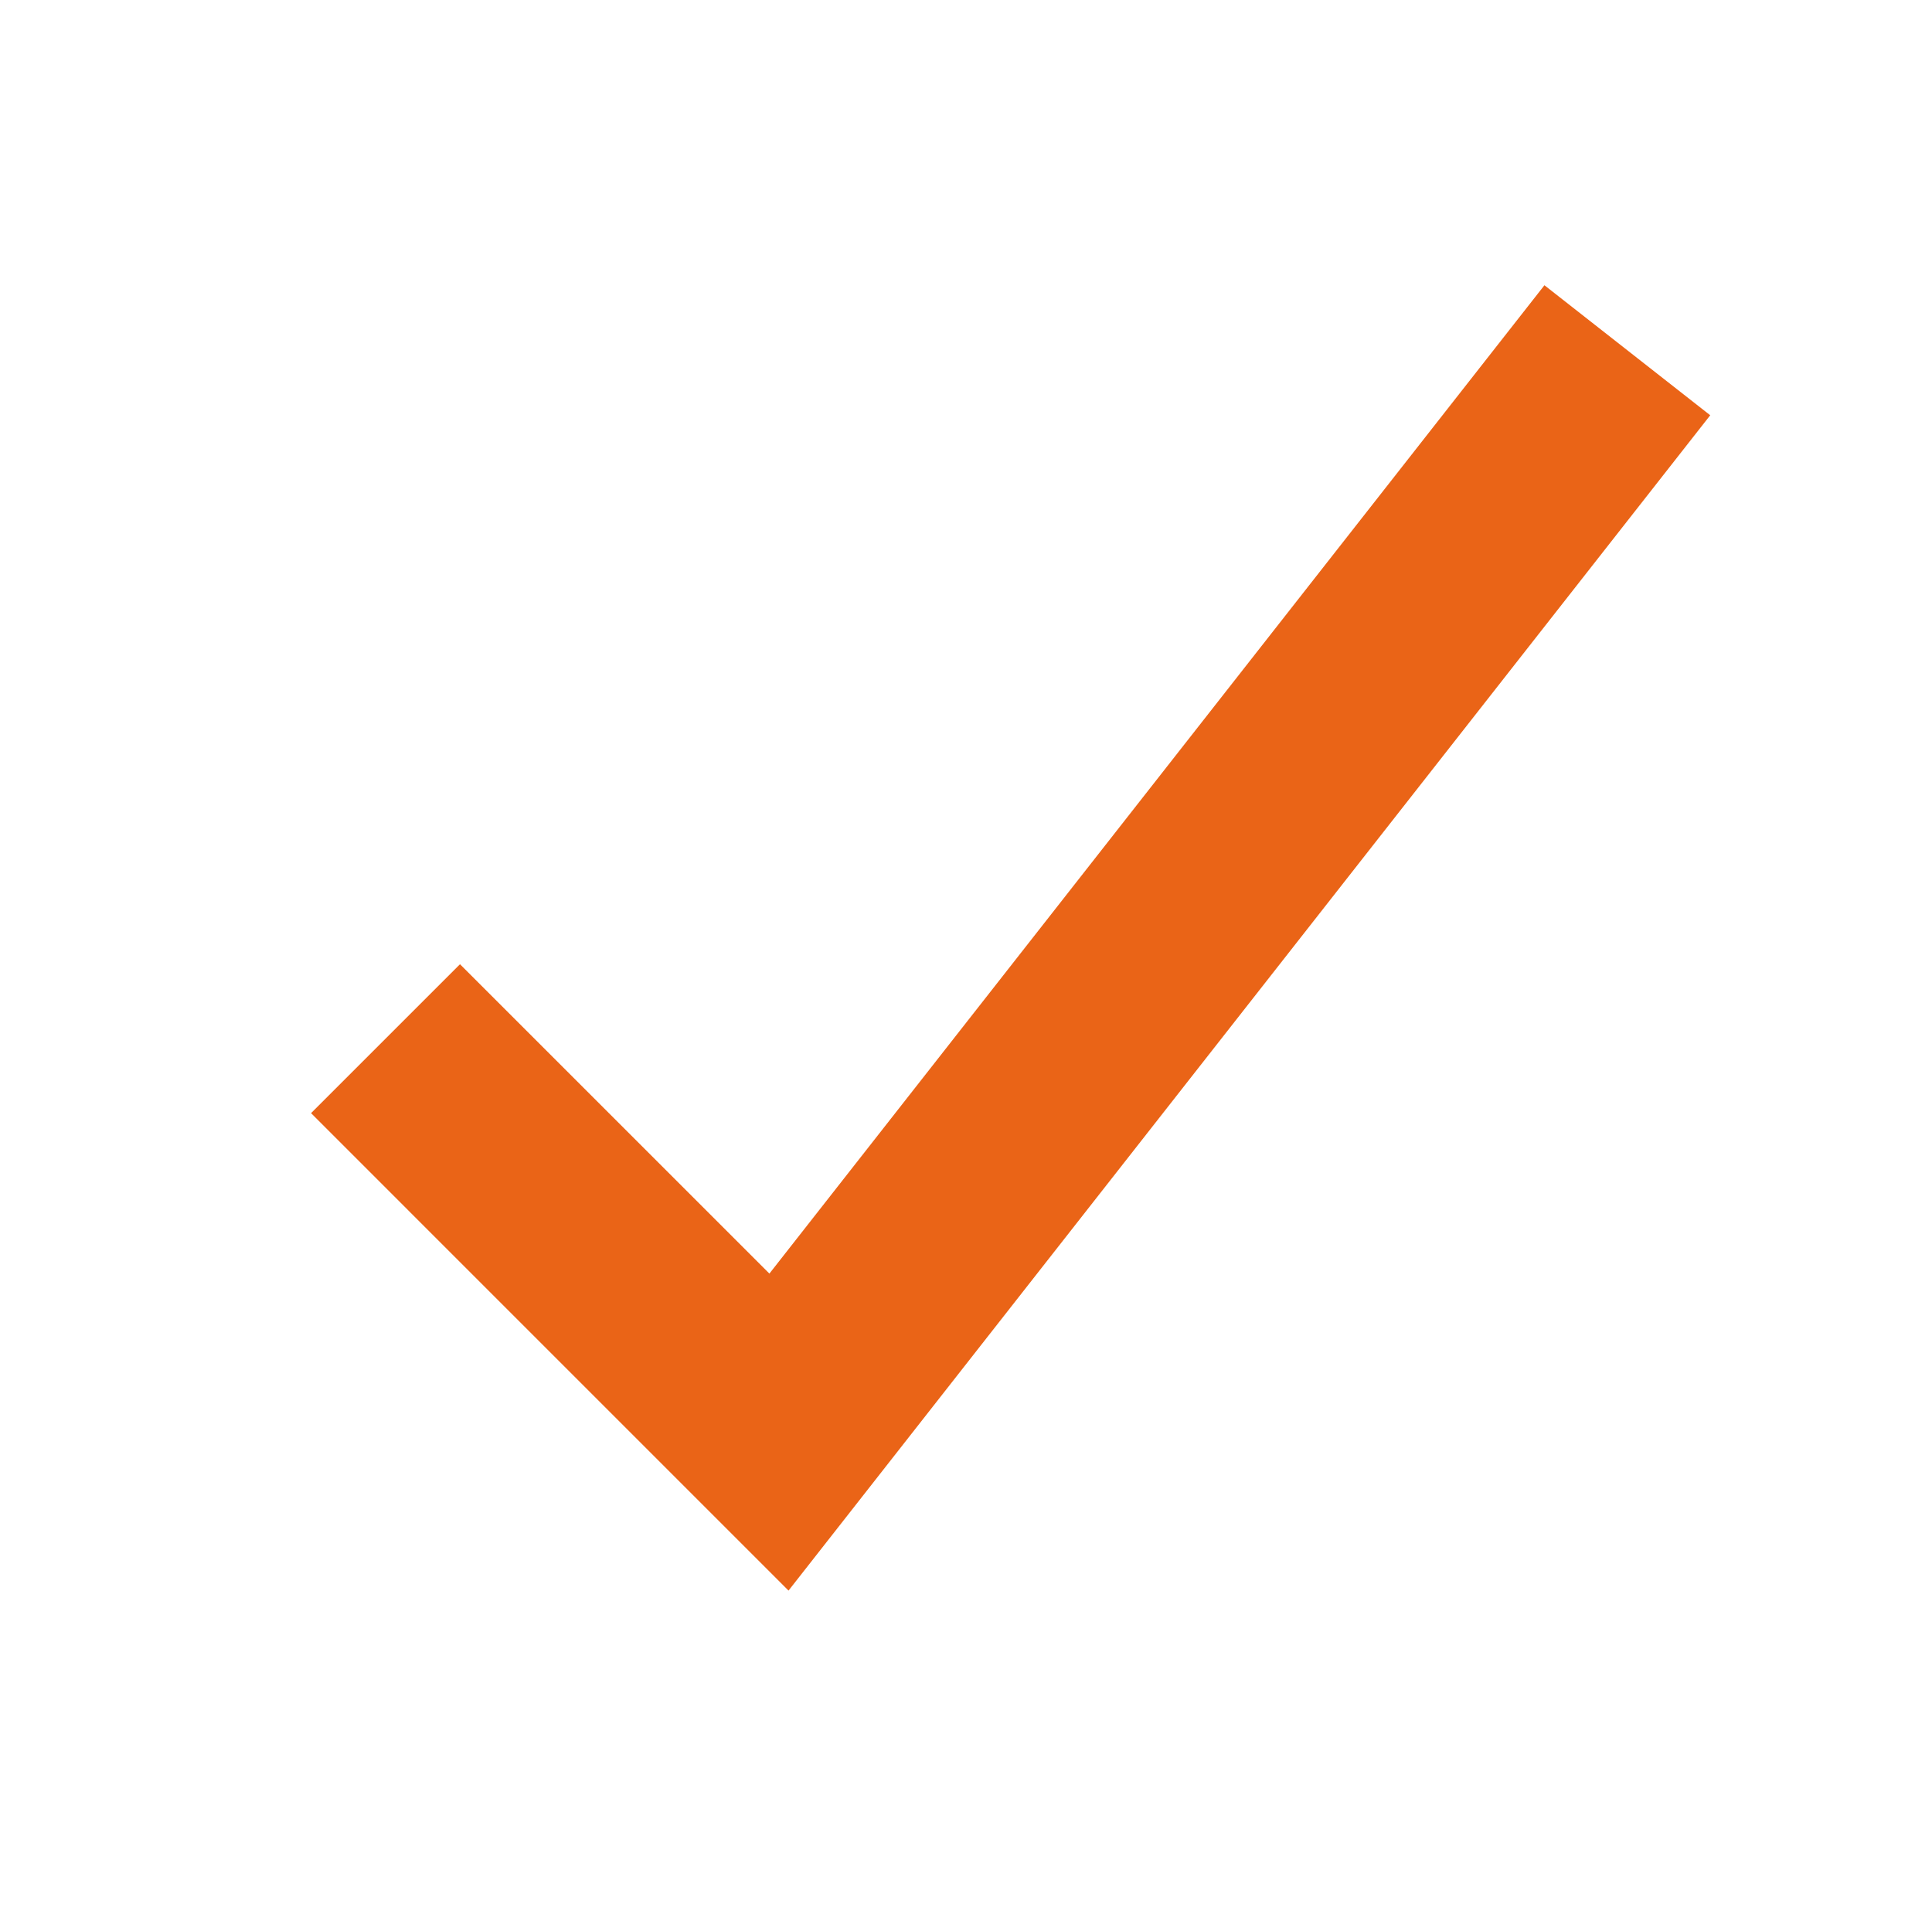 <?xml version="1.0" encoding="UTF-8"?><svg id="Layer_1" xmlns="http://www.w3.org/2000/svg" viewBox="0 0 366.84 362.1"><defs><style>.cls-1{fill:#ea6417;stroke-width:0px;}</style></defs><polygon class="cls-1" points="149.72 302.06 59.06 211.39 87.34 183.11 146.09 241.86 293.25 54.17 324.73 78.86 149.72 302.06"/></svg>